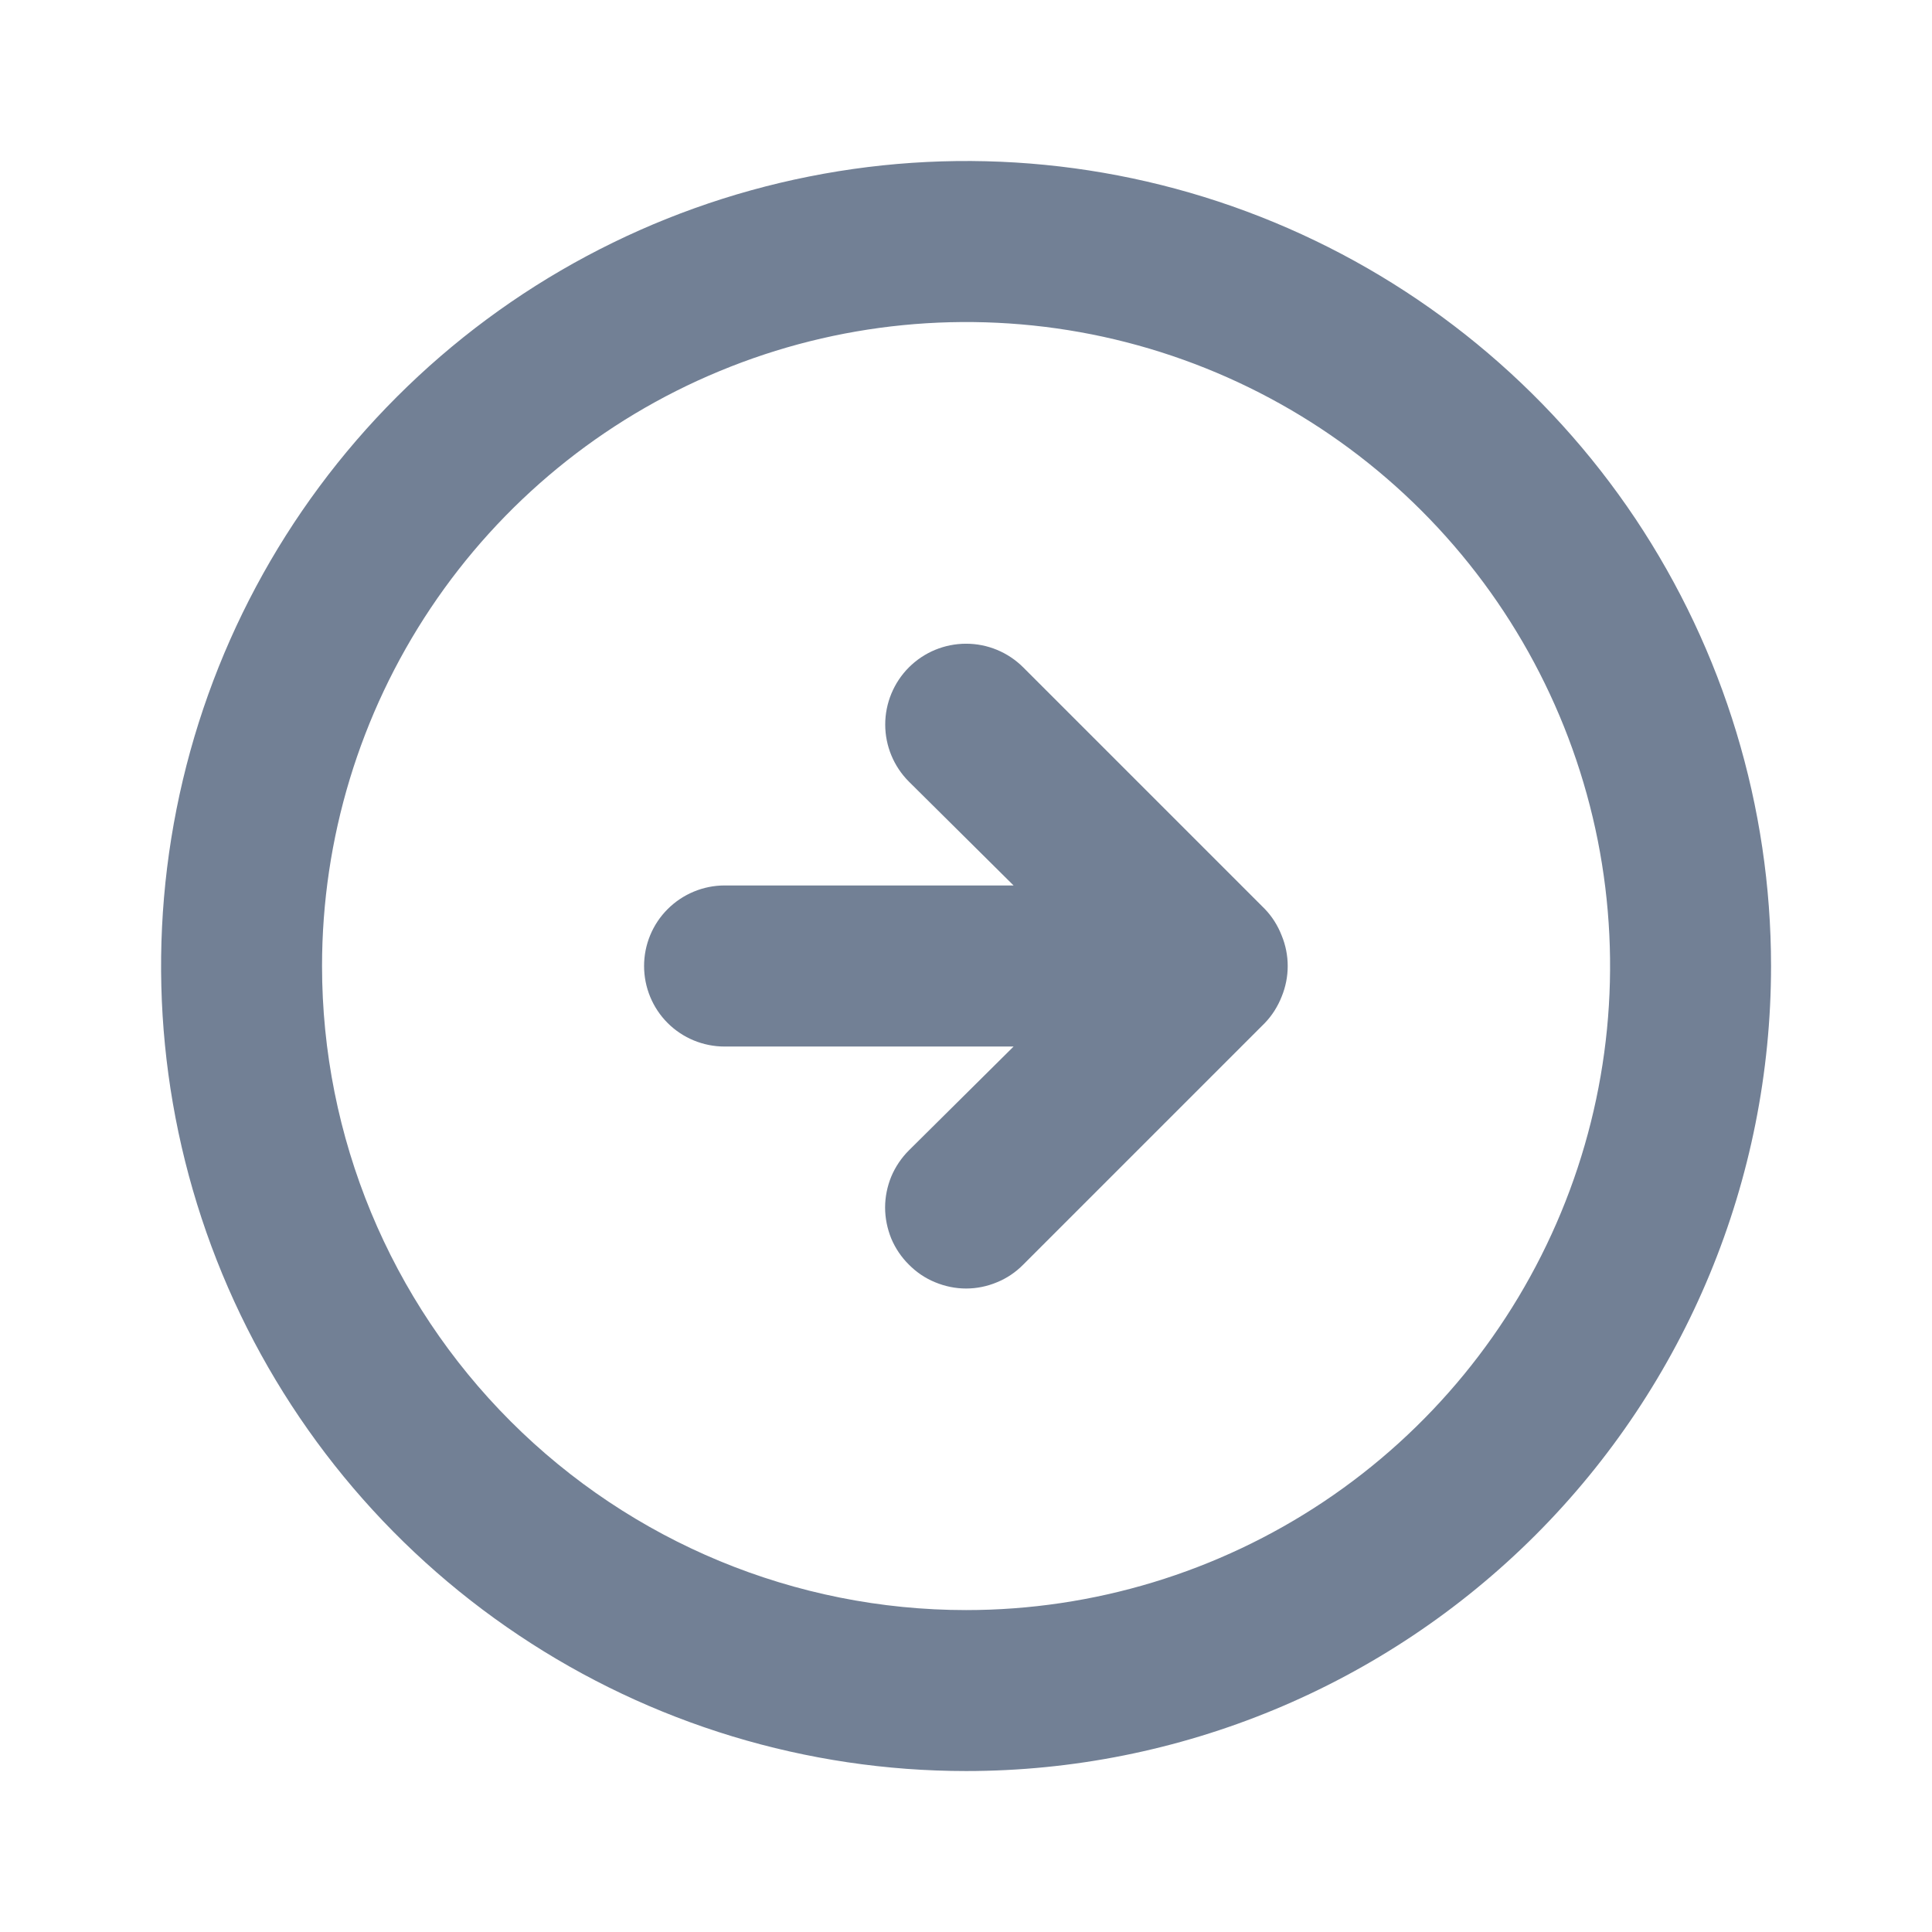 <svg width="16" height="16" viewBox="0 0 16 16" fill="none" xmlns="http://www.w3.org/2000/svg">
<path d="M10.474 8.473C10.535 8.41 10.582 8.335 10.614 8.254C10.681 8.091 10.681 7.909 10.614 7.747C10.582 7.665 10.535 7.59 10.474 7.527L8.474 5.527C8.348 5.401 8.178 5.331 8.001 5.331C7.823 5.331 7.653 5.401 7.527 5.527C7.402 5.652 7.331 5.823 7.331 6C7.331 6.178 7.402 6.348 7.527 6.473L8.394 7.333H6.001C5.824 7.333 5.654 7.404 5.529 7.529C5.404 7.654 5.334 7.823 5.334 8C5.334 8.177 5.404 8.347 5.529 8.472C5.654 8.597 5.824 8.667 6.001 8.667H8.394L7.527 9.527C7.465 9.589 7.415 9.663 7.381 9.744C7.348 9.825 7.33 9.912 7.33 10C7.33 10.088 7.348 10.175 7.381 10.257C7.415 10.338 7.465 10.412 7.527 10.473C7.589 10.536 7.663 10.586 7.744 10.619C7.826 10.653 7.913 10.671 8.001 10.671C8.089 10.671 8.176 10.653 8.257 10.619C8.338 10.586 8.412 10.536 8.474 10.473L10.474 8.473ZM14.667 8C14.667 6.682 14.276 5.393 13.544 4.296C12.811 3.2 11.77 2.346 10.552 1.841C9.334 1.336 7.993 1.204 6.7 1.462C5.407 1.719 4.219 2.354 3.287 3.286C2.354 4.218 1.719 5.406 1.462 6.7C1.205 7.993 1.337 9.333 1.841 10.551C2.346 11.77 3.201 12.811 4.297 13.543C5.393 14.276 6.682 14.667 8.001 14.667C9.769 14.667 11.464 13.964 12.715 12.714C13.965 11.464 14.667 9.768 14.667 8ZM2.667 8C2.667 6.945 2.98 5.914 3.566 5.037C4.152 4.16 4.985 3.476 5.96 3.073C6.934 2.669 8.007 2.564 9.041 2.769C10.076 2.975 11.026 3.483 11.772 4.229C12.518 4.975 13.026 5.925 13.232 6.96C13.437 7.994 13.332 9.067 12.928 10.041C12.524 11.016 11.841 11.849 10.964 12.435C10.087 13.021 9.055 13.334 8.001 13.334C6.586 13.334 5.23 12.772 4.229 11.771C3.229 10.771 2.667 9.415 2.667 8Z" fill="#728095"/>
</svg>
